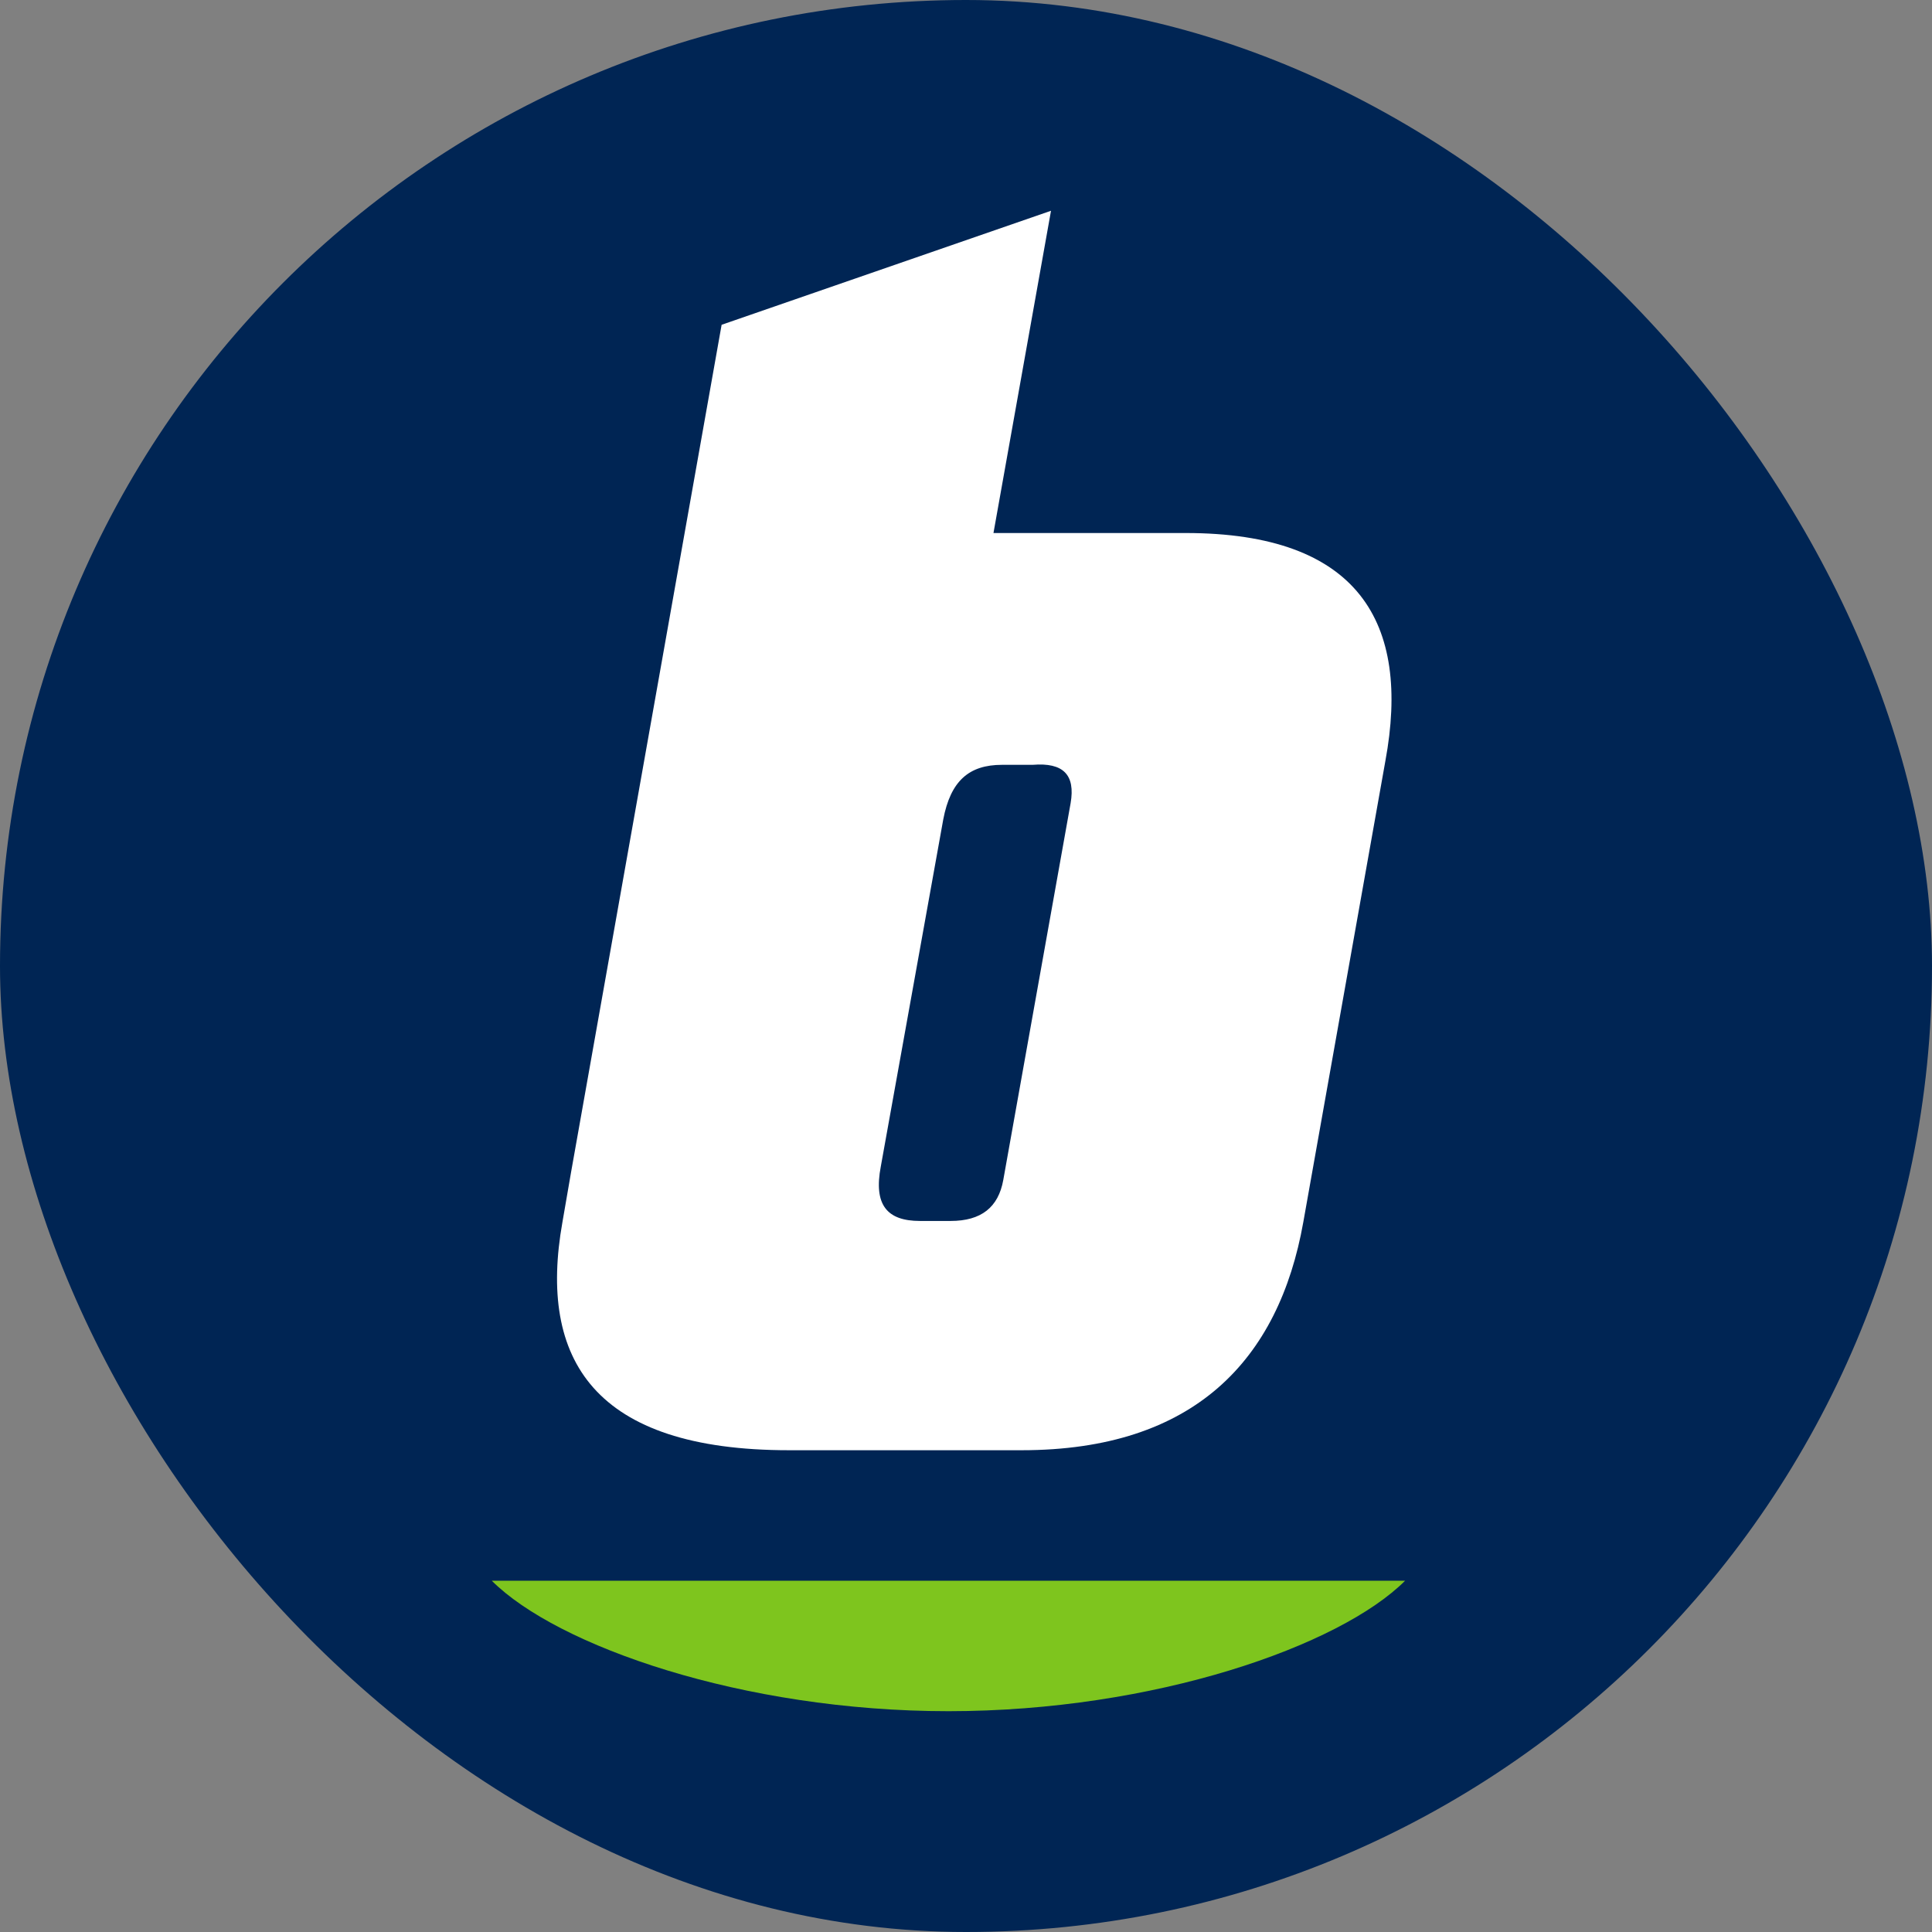 <svg width="55" height="55" viewBox="0 0 55 55" fill="none" xmlns="http://www.w3.org/2000/svg">
<rect x="0" y="0" width="55" height="55" fill="#808080" stroke="none"/>
<rect width="55" height="55" rx="27.5" fill="#002554"/>
<path d="M14 45C15.857 46.857 21.137 48.714 27 48.714C32.863 48.714 38.143 46.857 40 45H14Z" fill="#7EC51E"/>
<path d="M33.755 15.174H28.282L29.92 6L20.543 9.246L16.255 33.382L16.011 34.793C15.313 38.71 16.917 41.285 22.46 41.285H29.084C33.999 41.285 36.405 38.71 37.102 34.793L39.438 21.667C40.17 17.715 38.671 15.174 33.755 15.174ZM30.478 22.866L28.561 33.593C28.421 34.37 27.933 34.758 27.062 34.758H26.19C25.249 34.758 24.866 34.299 25.075 33.205L26.853 23.325C27.062 22.231 27.585 21.773 28.526 21.773H29.398C30.269 21.702 30.618 22.055 30.478 22.866Z" fill="white"/>
</svg>
